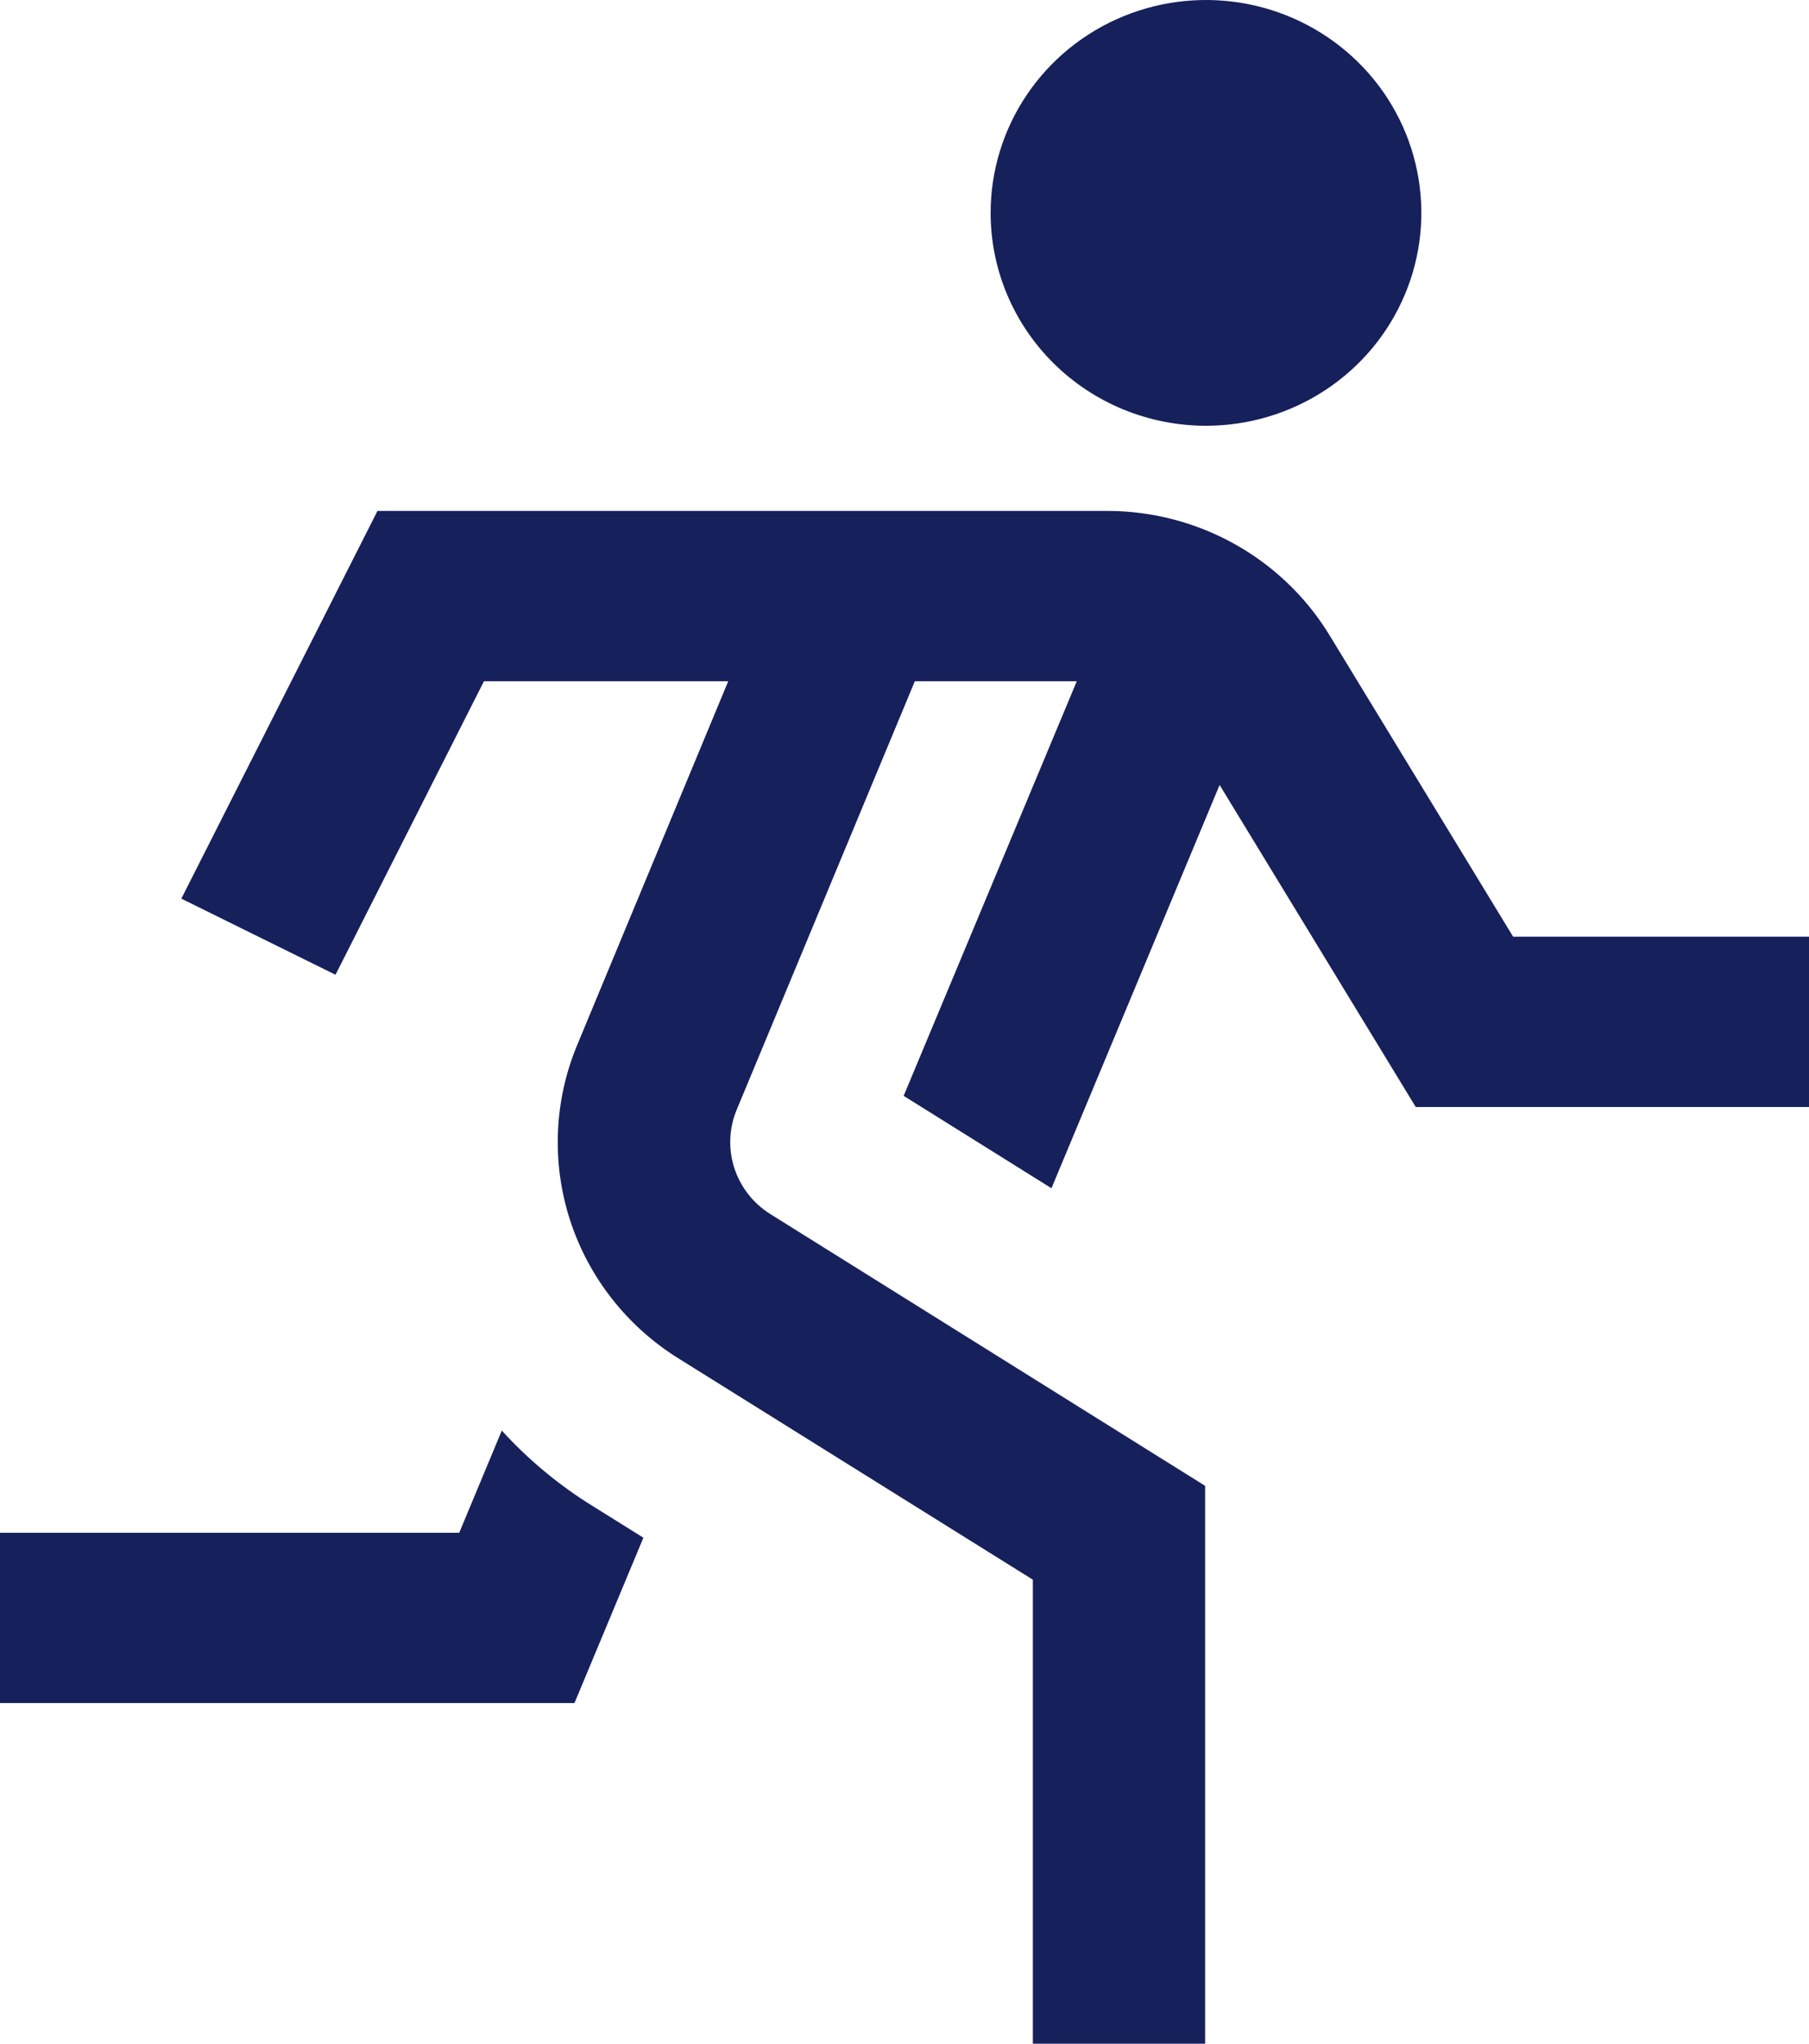 <svg width="62" height="70" viewBox="0 0 62 70" fill="none" xmlns="http://www.w3.org/2000/svg">
<g clip-path="url(#clip0_7706_110810)">
<path d="M62 32.083V37.917H48.522L41.8 26.886L36.037 40.699L30.971 37.535L36.905 23.333H31.354L25.249 38.01C24.985 38.644 24.956 39.35 25.166 40.004C25.377 40.657 25.814 41.216 26.4 41.583L41.304 50.893V70H35.399V54.107L23.247 46.524C21.484 45.425 20.169 43.746 19.535 41.784C18.901 39.822 18.988 37.701 19.781 35.796L24.959 23.333H16.587L11.499 33.387L6.215 30.78L12.937 17.5H37.968C39.494 17.504 40.994 17.896 42.322 18.639C43.651 19.381 44.764 20.448 45.555 21.738L51.859 32.083H62ZM41.333 14.583C42.793 14.583 44.22 14.156 45.434 13.354C46.648 12.553 47.594 11.414 48.152 10.082C48.711 8.75 48.857 7.284 48.572 5.869C48.288 4.455 47.585 3.155 46.553 2.136C45.52 1.116 44.205 0.421 42.773 0.14C41.342 -0.141 39.858 0.003 38.509 0.555C37.16 1.107 36.007 2.042 35.196 3.241C34.385 4.44 33.952 5.85 33.952 7.292C33.952 9.226 34.73 11.08 36.114 12.448C37.498 13.815 39.376 14.583 41.333 14.583ZM17.198 49L15.739 52.5H0V58.333H19.689L22.051 52.669L20.088 51.444C19.022 50.756 18.05 49.935 17.198 49Z" fill="#16205B"/>
</g>
<defs>
<clipPath id="clip0_7706_110810">
<rect width="62" height="70" fill="white"/>
</clipPath>
</defs>
</svg>
